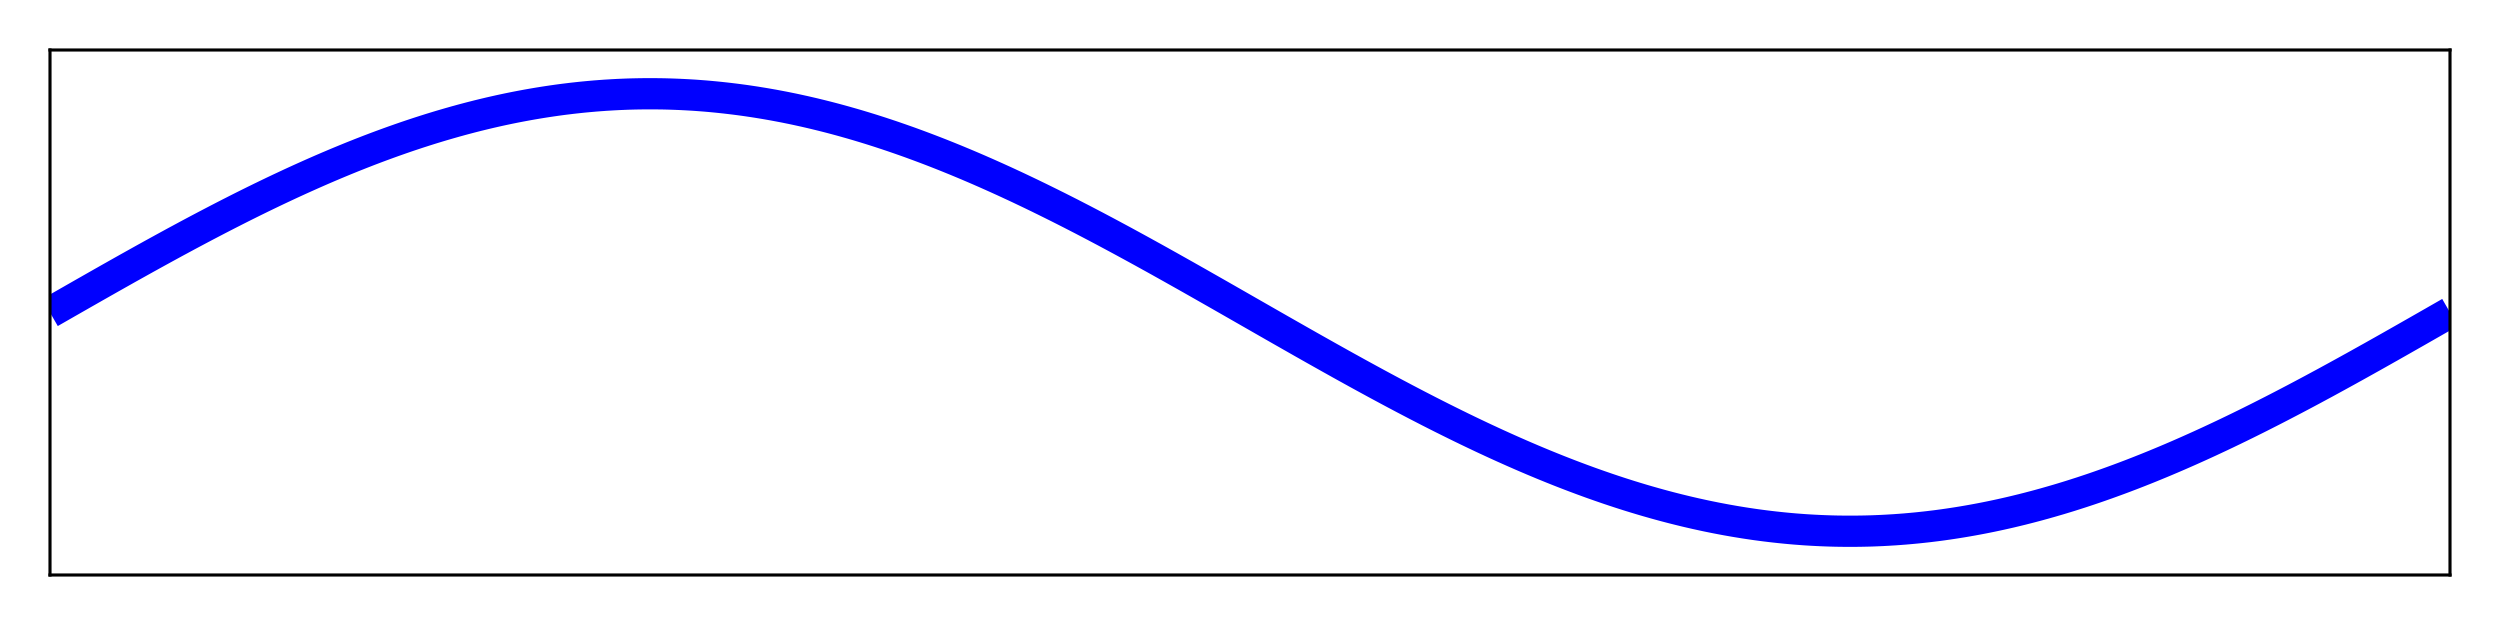 <?xml version="1.0" encoding="UTF-8"?>
<svg xmlns="http://www.w3.org/2000/svg" xmlns:xlink="http://www.w3.org/1999/xlink" width="600pt" height="150pt" viewBox="0 0 600 150" version="1.1">
<defs>
<clipPath id="clip1-ae3af005">
  <path d="M 12 12 L 588 12 L 588 138 L 12 138 Z M 12 12 "/>
</clipPath>
</defs>
<g id="surface1-ae3af005">
<rect x="0" y="0" width="600" height="150" style="fill:rgb(100%,100%,100%);fill-opacity:1;stroke:none;"/>
<path style=" stroke:none;fill-rule:nonzero;fill:rgb(100%,100%,100%);fill-opacity:1;" d="M 12 138 L 588 138 L 588 12 L 12 12 Z M 12 138 "/>
<g clip-path="url(#clip1-ae3af005)" clip-rule="nonzero">
<path style="fill:none;stroke-width:10;stroke-linecap:butt;stroke-linejoin:miter;stroke:rgb(0%,0%,100%);stroke-opacity:1;stroke-miterlimit:2;" d="M 16 100 L 16.771 99.557 L 17.536 99.12 L 18.307 98.677 L 19.073 98.24 L 19.844 97.797 L 20.615 97.359 L 21.38 96.917 L 22.151 96.479 L 22.917 96.042 L 23.688 95.599 L 24.458 95.161 L 25.224 94.724 L 25.995 94.281 L 26.76 93.844 L 28.302 92.969 L 29.068 92.531 L 29.839 92.094 L 30.604 91.656 L 32.146 90.781 L 32.911 90.344 L 33.682 89.911 L 34.448 89.474 L 35.219 89.036 L 35.99 88.604 L 36.755 88.172 L 37.526 87.734 L 38.297 87.302 L 39.062 86.87 L 39.833 86.438 L 40.599 86.005 L 41.37 85.573 L 42.141 85.146 L 42.906 84.714 L 43.677 84.286 L 44.443 83.859 L 45.214 83.427 L 45.984 83 L 46.75 82.573 L 47.521 82.151 L 48.286 81.724 L 49.057 81.297 L 49.828 80.875 L 50.594 80.453 L 51.365 80.031 L 52.13 79.609 L 53.672 78.766 L 54.438 78.349 L 55.208 77.927 L 55.974 77.51 L 56.745 77.094 L 57.516 76.682 L 58.281 76.266 L 59.052 75.854 L 59.818 75.438 L 61.359 74.615 L 62.125 74.208 L 62.896 73.797 L 63.661 73.391 L 65.203 72.578 L 65.969 72.172 L 66.74 71.771 L 67.505 71.37 L 69.047 70.568 L 69.812 70.167 L 70.583 69.771 L 71.349 69.375 L 72.891 68.583 L 73.656 68.193 L 74.427 67.802 L 75.193 67.411 L 76.734 66.63 L 77.5 66.245 L 78.271 65.859 L 79.036 65.479 L 79.807 65.094 L 80.578 64.714 L 81.344 64.333 L 82.115 63.958 L 82.885 63.578 L 83.651 63.203 L 84.422 62.833 L 85.188 62.458 L 86.729 61.719 L 87.495 61.349 L 88.266 60.984 L 89.031 60.62 L 89.802 60.255 L 90.573 59.896 L 91.339 59.536 L 92.109 59.177 L 92.875 58.818 L 94.417 58.109 L 95.182 57.76 L 95.953 57.406 L 96.719 57.062 L 97.49 56.714 L 98.26 56.37 L 99.026 56.026 L 99.797 55.682 L 100.562 55.344 L 102.104 54.667 L 102.87 54.333 L 103.641 54 L 104.406 53.672 L 105.177 53.339 L 105.948 53.016 L 106.714 52.688 L 107.484 52.365 L 108.25 52.042 L 109.792 51.406 L 110.557 51.089 L 111.328 50.776 L 112.094 50.464 L 112.865 50.151 L 113.635 49.844 L 114.401 49.542 L 115.172 49.234 L 115.938 48.932 L 116.708 48.635 L 117.479 48.333 L 118.245 48.036 L 119.016 47.745 L 119.781 47.453 L 120.552 47.161 L 121.323 46.875 L 122.089 46.589 L 123.63 46.026 L 124.396 45.745 L 125.167 45.469 L 125.932 45.193 L 127.474 44.651 L 128.24 44.38 L 129.01 44.115 L 129.776 43.849 L 131.318 43.328 L 132.083 43.073 L 132.854 42.818 L 133.62 42.562 L 134.391 42.312 L 135.161 42.068 L 135.927 41.818 L 136.698 41.578 L 137.464 41.333 L 138.234 41.094 L 139.005 40.859 L 139.771 40.625 L 140.542 40.391 L 141.307 40.161 L 142.849 39.714 L 143.615 39.49 L 144.385 39.271 L 145.151 39.052 L 145.922 38.833 L 146.693 38.625 L 147.458 38.411 L 148.229 38.203 L 148.995 38 L 150.536 37.594 L 151.302 37.396 L 152.073 37.203 L 152.839 37.005 L 154.38 36.63 L 155.146 36.443 L 155.917 36.26 L 156.682 36.078 L 158.224 35.724 L 158.99 35.552 L 159.76 35.38 L 160.526 35.214 L 161.297 35.047 L 162.068 34.885 L 162.833 34.724 L 163.604 34.568 L 164.37 34.411 L 165.911 34.109 L 166.677 33.964 L 167.448 33.818 L 168.219 33.677 L 168.984 33.536 L 169.755 33.401 L 170.521 33.266 L 172.062 33.005 L 172.828 32.88 L 173.599 32.755 L 174.365 32.635 L 175.135 32.516 L 175.906 32.401 L 176.672 32.286 L 177.443 32.177 L 178.208 32.068 L 179.75 31.859 L 180.516 31.76 L 181.286 31.667 L 182.052 31.573 L 182.823 31.479 L 183.594 31.391 L 184.359 31.307 L 185.13 31.224 L 185.896 31.141 L 186.667 31.062 L 187.438 30.99 L 188.203 30.917 L 188.974 30.849 L 189.74 30.781 L 190.51 30.714 L 191.281 30.656 L 192.047 30.594 L 192.818 30.542 L 193.583 30.484 L 195.125 30.391 L 195.891 30.344 L 196.661 30.302 L 197.427 30.26 L 198.198 30.224 L 198.969 30.193 L 199.734 30.161 L 200.505 30.13 L 201.271 30.104 L 202.812 30.062 L 203.578 30.047 L 204.349 30.031 L 205.115 30.021 L 205.885 30.01 L 206.656 30.005 L 207.422 30 L 208.964 30 L 209.729 30.005 L 210.5 30.016 L 211.266 30.026 L 212.036 30.036 L 212.807 30.052 L 213.573 30.073 L 214.344 30.094 L 215.109 30.12 L 215.88 30.146 L 216.651 30.177 L 217.417 30.208 L 218.188 30.245 L 218.953 30.281 L 220.495 30.365 L 221.26 30.411 L 222.031 30.458 L 222.797 30.51 L 224.339 30.625 L 225.104 30.682 L 225.875 30.745 L 226.641 30.812 L 227.411 30.88 L 228.182 30.953 L 228.948 31.026 L 229.719 31.104 L 230.484 31.182 L 232.026 31.349 L 232.792 31.438 L 233.562 31.526 L 234.328 31.62 L 235.099 31.714 L 235.87 31.812 L 236.635 31.911 L 237.406 32.016 L 238.172 32.12 L 238.943 32.229 L 239.714 32.344 L 240.479 32.458 L 241.25 32.573 L 242.016 32.693 L 243.557 32.943 L 244.323 33.068 L 245.094 33.198 L 245.859 33.333 L 247.401 33.604 L 248.167 33.745 L 248.938 33.891 L 249.703 34.036 L 250.474 34.182 L 251.245 34.333 L 252.01 34.49 L 253.552 34.802 L 254.318 34.964 L 255.089 35.13 L 255.854 35.297 L 256.625 35.469 L 257.396 35.635 L 258.161 35.812 L 258.932 35.99 L 259.698 36.167 L 260.469 36.349 L 261.24 36.536 L 262.005 36.724 L 262.776 36.911 L 263.542 37.104 L 264.312 37.297 L 265.083 37.495 L 265.849 37.693 L 266.62 37.896 L 267.385 38.099 L 268.927 38.516 L 269.693 38.729 L 270.464 38.943 L 271.229 39.161 L 272.771 39.599 L 273.536 39.823 L 274.307 40.047 L 275.073 40.276 L 275.844 40.51 L 276.615 40.74 L 277.38 40.979 L 278.151 41.214 L 278.917 41.453 L 280.458 41.943 L 281.224 42.188 L 281.995 42.438 L 282.76 42.693 L 283.531 42.943 L 284.302 43.203 L 285.068 43.458 L 285.839 43.719 L 286.604 43.984 L 288.146 44.516 L 288.911 44.786 L 289.682 45.057 L 290.448 45.328 L 291.219 45.604 L 291.99 45.885 L 292.755 46.167 L 293.526 46.448 L 294.297 46.734 L 295.062 47.021 L 295.833 47.307 L 296.599 47.599 L 297.37 47.891 L 298.141 48.188 L 298.906 48.484 L 299.677 48.781 L 300.443 49.083 L 301.214 49.385 L 301.984 49.693 L 302.75 50 L 303.521 50.307 L 304.286 50.62 L 305.828 51.245 L 306.594 51.562 L 307.365 51.885 L 308.13 52.203 L 309.672 52.849 L 310.438 53.177 L 311.208 53.505 L 311.974 53.833 L 313.516 54.5 L 314.281 54.839 L 315.052 55.172 L 315.818 55.51 L 317.359 56.198 L 318.125 56.542 L 318.896 56.885 L 319.661 57.234 L 321.203 57.932 L 321.969 58.286 L 322.74 58.641 L 323.505 59 L 324.276 59.354 L 325.047 59.714 L 325.812 60.073 L 326.583 60.438 L 327.349 60.802 L 328.12 61.167 L 328.891 61.536 L 329.656 61.901 L 330.427 62.271 L 331.193 62.646 L 331.964 63.016 L 332.734 63.391 L 333.5 63.771 L 334.271 64.146 L 335.036 64.526 L 336.578 65.286 L 337.344 65.672 L 338.115 66.052 L 338.885 66.438 L 339.651 66.828 L 340.422 67.214 L 341.188 67.604 L 342.729 68.385 L 343.495 68.781 L 344.266 69.177 L 345.031 69.573 L 346.573 70.365 L 347.339 70.766 L 348.109 71.167 L 348.875 71.568 L 349.646 71.974 L 350.417 72.375 L 351.182 72.781 L 351.953 73.188 L 352.719 73.594 L 353.49 74 L 354.26 74.411 L 355.026 74.823 L 355.797 75.234 L 356.562 75.646 L 357.333 76.057 L 358.104 76.474 L 358.87 76.885 L 359.641 77.302 L 360.406 77.719 L 361.177 78.141 L 361.948 78.557 L 362.714 78.979 L 363.484 79.396 L 364.25 79.818 L 365.792 80.661 L 366.557 81.089 L 367.328 81.51 L 368.094 81.938 L 368.865 82.359 L 369.635 82.786 L 370.401 83.214 L 371.172 83.641 L 371.938 84.073 L 372.708 84.5 L 373.479 84.932 L 374.245 85.359 L 375.016 85.792 L 375.781 86.224 L 377.323 87.089 L 378.089 87.521 L 379.63 88.385 L 380.396 88.823 L 381.167 89.255 L 381.932 89.693 L 382.703 90.125 L 383.474 90.562 L 384.24 91 L 385.01 91.438 L 385.776 91.875 L 387.318 92.75 L 388.083 93.188 L 388.854 93.625 L 389.62 94.062 L 390.391 94.5 L 391.161 94.943 L 391.927 95.38 L 392.698 95.818 L 393.464 96.26 L 394.234 96.698 L 395.005 97.141 L 395.771 97.578 L 396.542 98.021 L 397.307 98.458 L 398.078 98.901 L 398.849 99.339 L 399.615 99.781 L 400.385 100.219 L 401.151 100.661 L 401.922 101.099 L 402.693 101.542 L 403.458 101.979 L 404.229 102.422 L 404.995 102.859 L 405.766 103.302 L 406.536 103.74 L 407.302 104.182 L 408.073 104.62 L 408.839 105.057 L 409.609 105.5 L 410.38 105.938 L 411.146 106.375 L 411.917 106.812 L 412.682 107.25 L 414.224 108.125 L 414.99 108.562 L 415.76 109 L 416.526 109.438 L 417.297 109.875 L 418.068 110.307 L 418.833 110.745 L 419.604 111.177 L 420.37 111.615 L 421.911 112.479 L 422.677 112.911 L 424.219 113.776 L 424.984 114.208 L 425.755 114.641 L 426.521 115.068 L 427.292 115.5 L 428.062 115.927 L 428.828 116.359 L 429.599 116.786 L 430.365 117.214 L 431.135 117.641 L 431.906 118.062 L 432.672 118.49 L 433.443 118.911 L 434.208 119.339 L 435.75 120.182 L 436.516 120.604 L 437.286 121.021 L 438.052 121.443 L 438.823 121.859 L 439.594 122.281 L 440.359 122.698 L 441.13 123.115 L 441.896 123.526 L 442.667 123.943 L 443.438 124.354 L 444.203 124.766 L 444.974 125.177 L 445.74 125.589 L 446.51 126 L 447.281 126.406 L 448.047 126.812 L 448.818 127.219 L 449.583 127.625 L 450.354 128.026 L 451.125 128.432 L 451.891 128.833 L 452.661 129.234 L 453.427 129.635 L 454.969 130.427 L 455.734 130.823 L 456.505 131.219 L 457.271 131.615 L 458.812 132.396 L 459.578 132.786 L 460.349 133.172 L 461.115 133.562 L 461.885 133.948 L 462.656 134.328 L 463.422 134.714 L 464.964 135.474 L 465.729 135.854 L 466.5 136.229 L 467.266 136.609 L 468.036 136.984 L 468.807 137.354 L 469.573 137.729 L 470.344 138.099 L 471.109 138.464 L 471.88 138.833 L 472.651 139.198 L 473.417 139.562 L 474.188 139.927 L 474.953 140.286 L 475.724 140.646 L 476.495 141 L 477.26 141.359 L 478.031 141.714 L 478.797 142.068 L 480.339 142.766 L 481.104 143.115 L 481.875 143.458 L 482.641 143.802 L 484.182 144.49 L 484.948 144.828 L 485.719 145.161 L 486.484 145.5 L 488.026 146.167 L 488.792 146.495 L 489.562 146.823 L 490.328 147.151 L 491.87 147.797 L 492.635 148.115 L 493.406 148.438 L 494.172 148.755 L 495.714 149.38 L 496.479 149.693 L 497.25 150 L 498.016 150.307 L 498.786 150.615 L 499.557 150.917 L 500.323 151.219 L 501.094 151.516 L 501.859 151.812 L 502.63 152.109 L 503.401 152.401 L 504.167 152.693 L 504.938 152.979 L 505.703 153.266 L 506.474 153.552 L 507.245 153.833 L 508.01 154.115 L 508.781 154.396 L 509.552 154.672 L 510.318 154.943 L 511.089 155.214 L 511.854 155.484 L 513.396 156.016 L 514.161 156.281 L 514.932 156.542 L 515.698 156.797 L 516.469 157.057 L 517.24 157.307 L 518.005 157.562 L 518.776 157.812 L 519.542 158.057 L 521.083 158.547 L 521.849 158.786 L 522.62 159.021 L 523.385 159.26 L 524.156 159.49 L 524.927 159.724 L 525.693 159.953 L 526.464 160.177 L 527.229 160.401 L 528.771 160.839 L 529.536 161.057 L 530.307 161.271 L 531.073 161.484 L 532.615 161.901 L 533.38 162.104 L 534.151 162.307 L 534.917 162.505 L 535.688 162.703 L 536.458 162.896 L 537.224 163.089 L 537.995 163.276 L 538.76 163.464 L 539.531 163.651 L 540.302 163.833 L 541.068 164.01 L 541.839 164.188 L 542.604 164.365 L 543.375 164.531 L 544.146 164.703 L 544.911 164.87 L 545.682 165.036 L 546.448 165.198 L 547.99 165.51 L 548.755 165.667 L 549.526 165.818 L 550.297 165.964 L 551.062 166.109 L 551.833 166.255 L 552.599 166.396 L 554.141 166.667 L 554.906 166.802 L 555.677 166.932 L 556.443 167.057 L 557.984 167.307 L 558.75 167.427 L 559.521 167.542 L 560.286 167.656 L 561.057 167.771 L 561.828 167.88 L 562.594 167.984 L 563.365 168.089 L 564.13 168.188 L 564.901 168.286 L 565.672 168.38 L 566.438 168.474 L 567.208 168.562 L 567.974 168.651 L 569.516 168.818 L 570.281 168.896 L 571.052 168.974 L 571.818 169.047 L 572.589 169.12 L 573.359 169.188 L 574.125 169.255 L 574.896 169.318 L 575.661 169.375 L 577.203 169.49 L 577.969 169.542 L 578.74 169.589 L 579.505 169.635 L 581.047 169.719 L 581.812 169.755 L 582.583 169.792 L 583.349 169.823 L 584.12 169.854 L 584.891 169.88 L 585.656 169.906 L 586.427 169.927 L 587.193 169.948 L 587.964 169.964 L 588.734 169.974 L 589.5 169.984 L 590.271 169.995 L 591.036 170 L 592.578 170 L 593.344 169.995 L 594.115 169.99 L 594.885 169.979 L 595.651 169.969 L 596.422 169.953 L 597.188 169.938 L 598.729 169.896 L 599.495 169.87 L 600.266 169.839 L 601.031 169.807 L 601.802 169.776 L 602.573 169.74 L 603.339 169.698 L 604.109 169.656 L 604.875 169.609 L 606.417 169.516 L 607.182 169.458 L 607.953 169.406 L 608.719 169.344 L 609.49 169.286 L 610.26 169.219 L 611.026 169.151 L 611.797 169.083 L 612.562 169.01 L 613.333 168.938 L 614.104 168.859 L 614.87 168.776 L 615.641 168.693 L 616.406 168.609 L 617.177 168.521 L 617.948 168.427 L 618.714 168.333 L 619.484 168.24 L 620.25 168.141 L 621.792 167.932 L 622.557 167.823 L 623.328 167.714 L 624.094 167.599 L 624.865 167.484 L 625.635 167.365 L 626.401 167.245 L 627.172 167.12 L 627.938 166.995 L 629.479 166.734 L 630.245 166.599 L 631.016 166.464 L 631.781 166.323 L 632.552 166.182 L 633.323 166.036 L 634.089 165.891 L 635.63 165.589 L 636.396 165.432 L 637.167 165.276 L 637.932 165.115 L 638.703 164.953 L 639.474 164.786 L 640.24 164.62 L 641.01 164.448 L 641.776 164.276 L 643.318 163.922 L 644.083 163.74 L 644.854 163.557 L 645.62 163.37 L 647.161 162.995 L 647.927 162.797 L 648.698 162.604 L 649.464 162.406 L 651.005 162 L 651.771 161.797 L 652.542 161.589 L 653.307 161.375 L 654.078 161.167 L 654.849 160.948 L 655.615 160.729 L 656.385 160.51 L 657.151 160.286 L 658.693 159.839 L 659.458 159.609 L 660.229 159.375 L 660.995 159.141 L 661.766 158.906 L 662.536 158.667 L 663.302 158.422 L 664.073 158.182 L 664.839 157.932 L 665.609 157.688 L 666.38 157.438 L 667.146 157.182 L 667.917 156.927 L 668.682 156.672 L 670.224 156.151 L 670.99 155.885 L 671.76 155.62 L 672.526 155.349 L 674.068 154.807 L 674.833 154.531 L 675.604 154.255 L 676.37 153.974 L 677.911 153.411 L 678.677 153.125 L 679.448 152.839 L 680.219 152.547 L 680.984 152.255 L 681.755 151.964 L 682.521 151.667 L 683.292 151.365 L 684.062 151.068 L 684.828 150.766 L 685.599 150.458 L 686.365 150.156 L 687.135 149.849 L 687.906 149.536 L 688.672 149.224 L 689.443 148.911 L 690.208 148.594 L 691.75 147.958 L 692.516 147.635 L 693.286 147.312 L 694.052 146.984 L 694.823 146.661 L 695.594 146.328 L 696.359 146 L 697.13 145.667 L 697.896 145.333 L 699.438 144.656 L 700.203 144.318 L 700.974 143.974 L 701.74 143.63 L 702.51 143.286 L 703.281 142.938 L 704.047 142.594 L 704.818 142.24 L 705.583 141.891 L 707.125 141.182 L 707.891 140.823 L 708.661 140.464 L 709.427 140.104 L 710.198 139.745 L 710.969 139.38 L 711.734 139.016 L 712.505 138.651 L 713.271 138.281 L 714.812 137.542 L 715.578 137.167 L 716.349 136.797 L 717.115 136.422 L 717.885 136.042 L 718.656 135.667 L 719.422 135.286 L 720.193 134.906 L 720.958 134.521 L 721.729 134.141 L 722.5 133.755 L 723.266 133.37 L 724.807 132.589 L 725.573 132.198 L 726.344 131.807 L 727.109 131.417 L 728.651 130.625 L 729.417 130.229 L 730.188 129.833 L 730.953 129.432 L 732.495 128.63 L 733.26 128.229 L 734.031 127.828 L 734.797 127.422 L 736.339 126.609 L 737.104 126.203 L 737.875 125.792 L 738.641 125.385 L 740.182 124.562 L 740.948 124.146 L 741.719 123.734 L 742.484 123.318 L 743.255 122.906 L 744.026 122.49 L 744.792 122.073 L 745.562 121.651 L 746.328 121.234 L 747.87 120.391 L 748.635 119.969 L 749.406 119.547 L 750.172 119.125 L 750.943 118.703 L 751.714 118.276 L 752.479 117.849 L 753.25 117.427 L 754.016 117 L 754.786 116.573 L 755.557 116.141 L 756.323 115.714 L 757.094 115.286 L 757.859 114.854 L 758.63 114.427 L 759.401 113.995 L 760.167 113.562 L 760.938 113.13 L 761.703 112.698 L 762.474 112.266 L 763.245 111.828 L 764.01 111.396 L 764.781 110.964 L 765.552 110.526 L 766.318 110.089 L 767.089 109.656 L 767.854 109.219 L 769.396 108.344 L 770.161 107.906 L 770.932 107.469 L 771.698 107.031 L 773.24 106.156 L 774.005 105.719 L 774.776 105.276 L 775.542 104.839 L 776.312 104.401 L 777.083 103.958 L 777.849 103.521 L 778.62 103.083 L 779.385 102.641 L 780.156 102.203 L 780.927 101.76 L 781.693 101.323 L 782.464 100.88 L 783.229 100.443 L 784 100 " transform="matrix(0.75,0,0,0.75,0,0)"/>
</g>
<path style="fill:none;stroke-width:1;stroke-linecap:butt;stroke-linejoin:miter;stroke:rgb(0%,0%,0%);stroke-opacity:1;stroke-miterlimit:2;" d="M 15.5 184 L 784.5 184 " transform="matrix(0.75,0,0,0.75,0,0)"/>
<path style="fill:none;stroke-width:1;stroke-linecap:butt;stroke-linejoin:miter;stroke:rgb(0%,0%,0%);stroke-opacity:1;stroke-miterlimit:2;" d="M 16 184.5 L 16 15.5 " transform="matrix(0.75,0,0,0.75,0,0)"/>
<path style="fill:none;stroke-width:1;stroke-linecap:butt;stroke-linejoin:miter;stroke:rgb(0%,0%,0%);stroke-opacity:1;stroke-miterlimit:2;" d="M 15.5 16 L 784.5 16 " transform="matrix(0.75,0,0,0.75,0,0)"/>
<path style="fill:none;stroke-width:1;stroke-linecap:butt;stroke-linejoin:miter;stroke:rgb(0%,0%,0%);stroke-opacity:1;stroke-miterlimit:2;" d="M 784 184.5 L 784 15.5 " transform="matrix(0.75,0,0,0.75,0,0)"/>
</g>
</svg>

